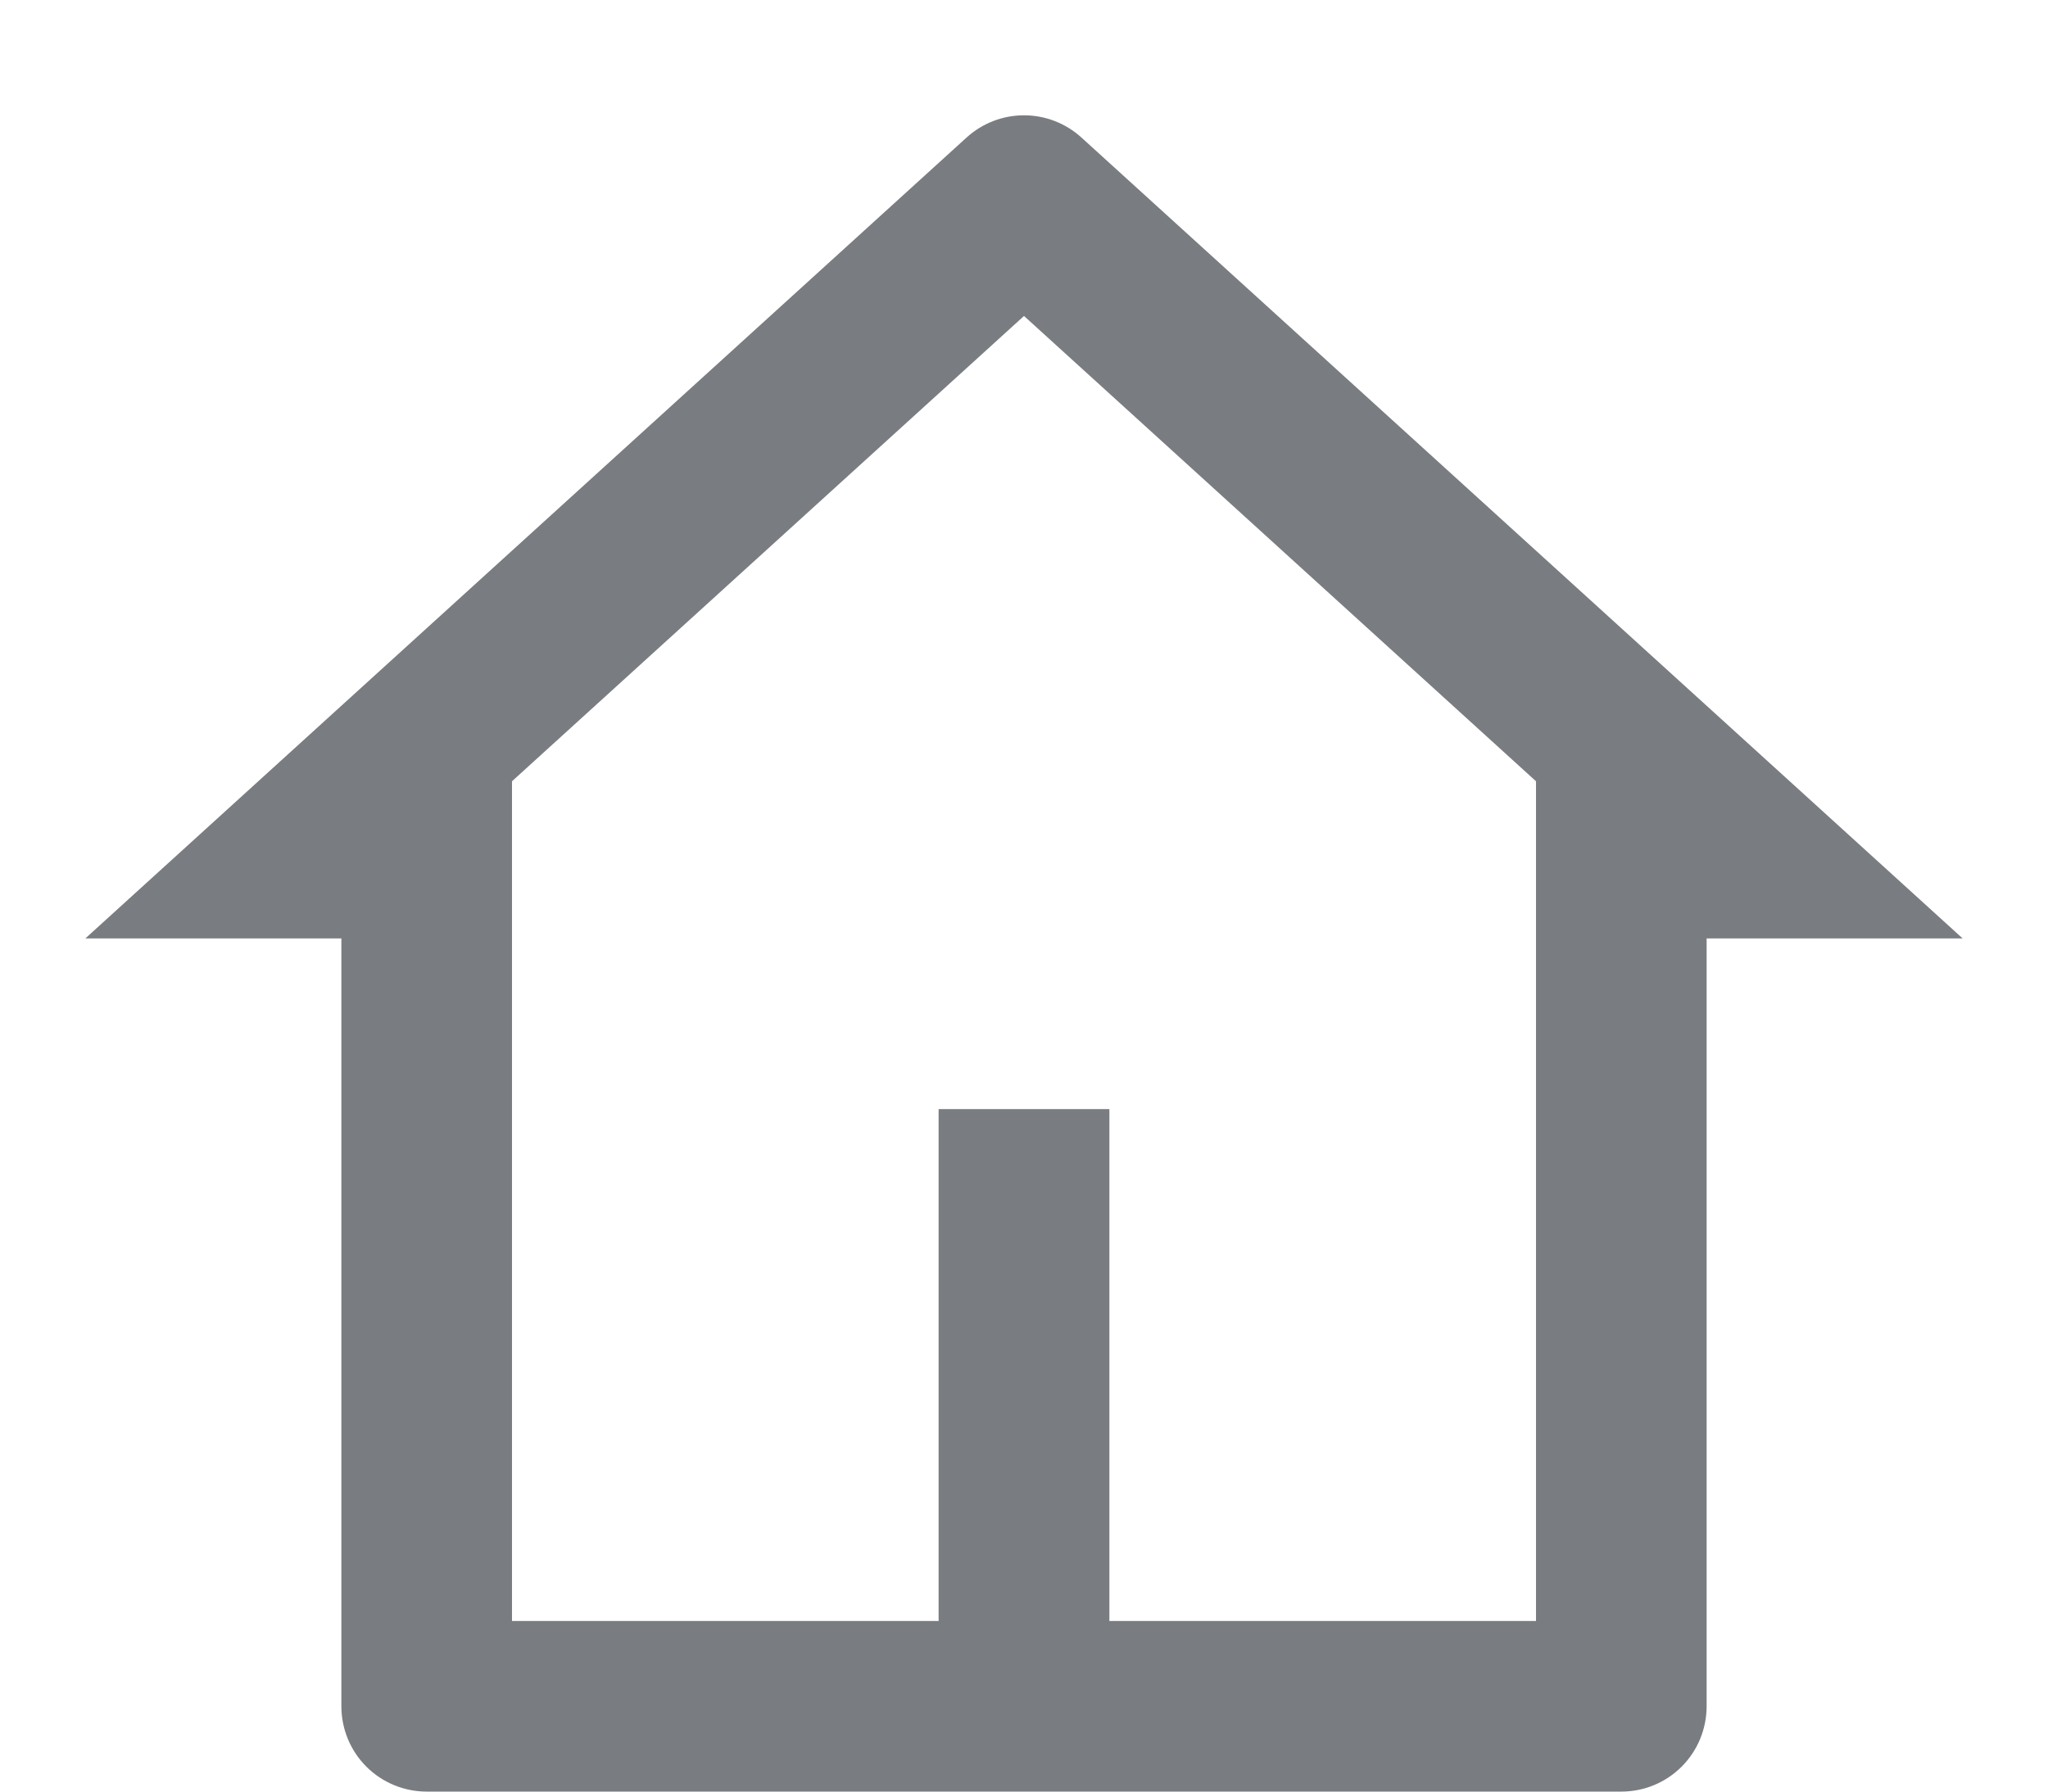 <svg width="16" height="14" viewBox="0 0 16 14" fill="none" xmlns="http://www.w3.org/2000/svg">
<path d="M12.667 14H3.333C3.157 14 2.987 13.93 2.862 13.805C2.737 13.68 2.667 13.51 2.667 13.333V7.333H0.667L7.551 1.075C7.674 0.963 7.834 0.901 8 0.901C8.166 0.901 8.326 0.963 8.449 1.075L15.333 7.333H13.333V13.333C13.333 13.51 13.263 13.68 13.138 13.805C13.013 13.93 12.844 14 12.667 14ZM8.667 12.667H12V6.105L8 2.469L4 6.105V12.667H7.333V8.667H8.667V12.667Z" fill="#797C80"/>
</svg>
